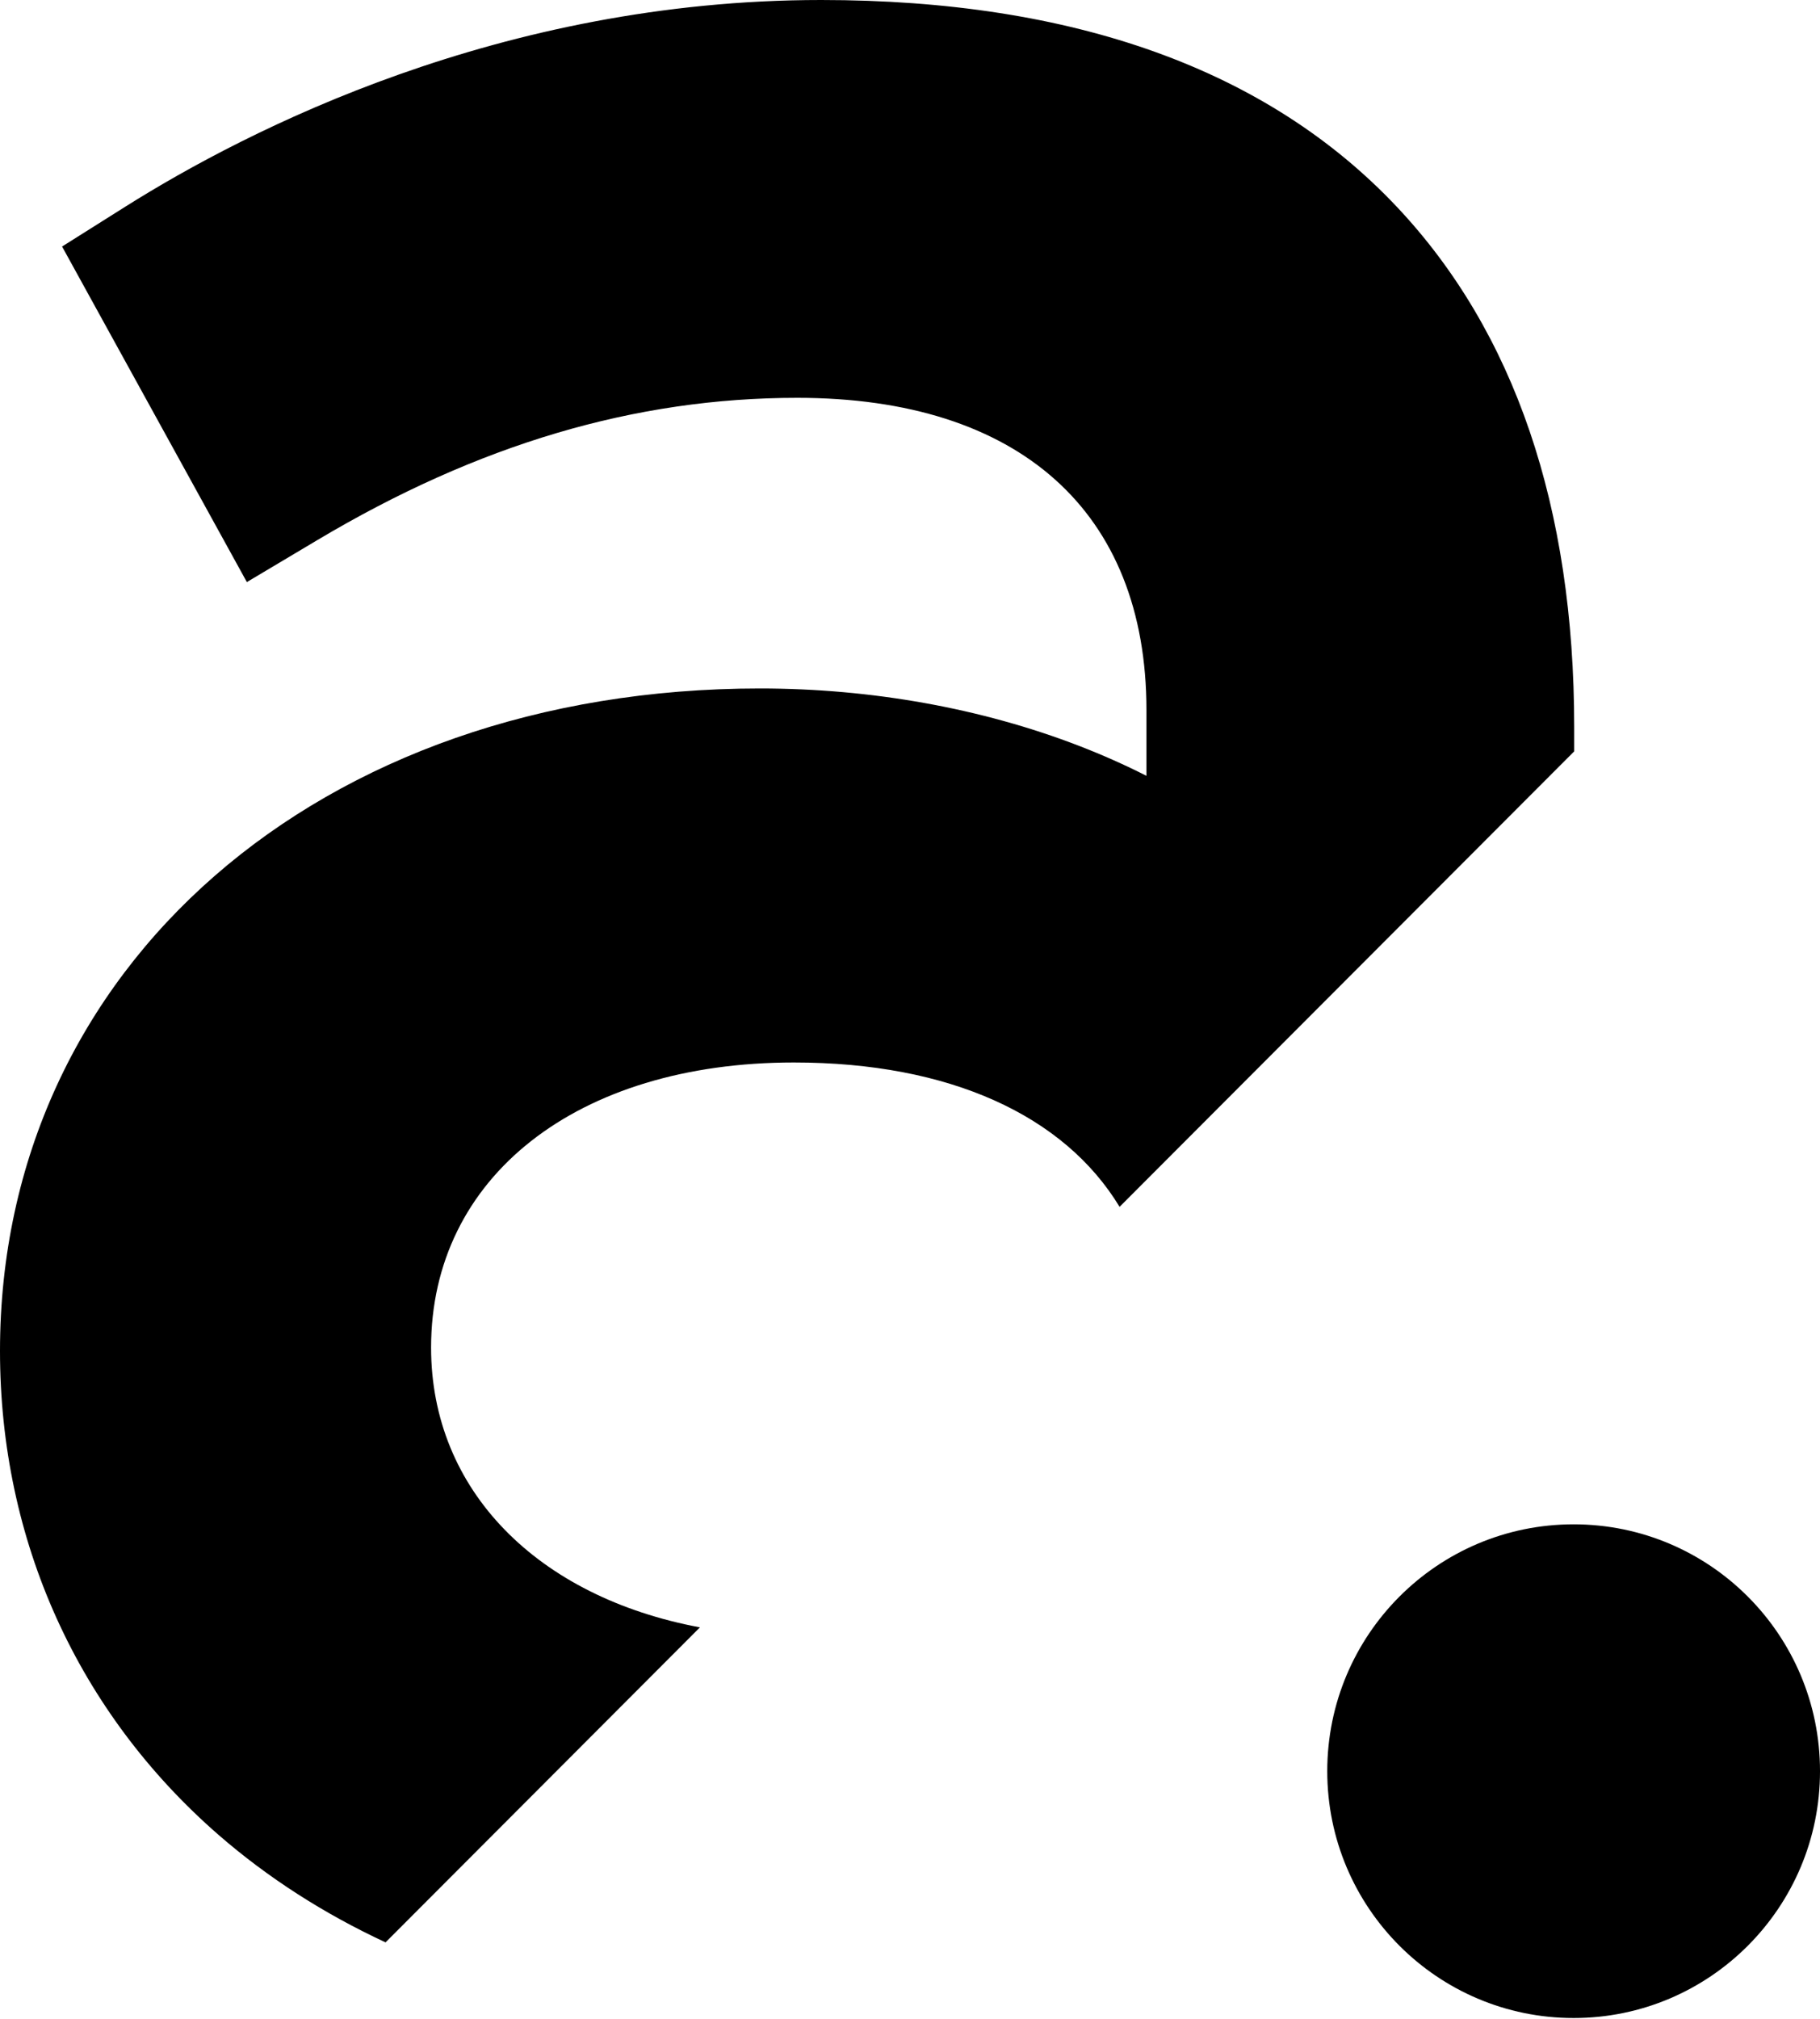 <svg width="414" height="459" viewBox="0 0 414 459" fill="none" xmlns="http://www.w3.org/2000/svg">
<path d="M357.958 458.821C388.91 458.821 414.002 433.693 414.002 402.697C414.002 371.701 388.91 346.573 357.958 346.573C327.006 346.573 301.914 371.701 301.914 402.697C301.914 433.693 327.006 458.821 357.958 458.821Z" fill="black"/>
<path d="M98.059 306.381C98.059 267.619 131.215 241.567 180.589 241.567C216.005 241.567 242.074 253.607 254.675 274.39L358.086 170.833V165.348C358.086 115.235 344.508 75.423 317.752 47.035C288.32 15.823 244.262 0 186.79 0C114.041 0 56.442 29.42 28.582 46.945L14.12 56.051L56.153 132.343L72.207 122.784C108.744 101.023 144.449 90.45 181.366 90.45C231.842 90.45 260.786 116.339 260.786 161.455V176.391C255.923 173.929 250.77 171.63 245.419 169.566C223.309 161.039 198.233 156.531 172.851 156.531C72.695 156.531 0 219.878 0 307.159C0 350.212 17.663 389.299 49.753 417.216C60.98 426.974 73.761 435.139 87.7 441.621L159.219 370C122.303 363.102 98.059 338.878 98.059 306.381Z" fill="black"/>
</svg>
